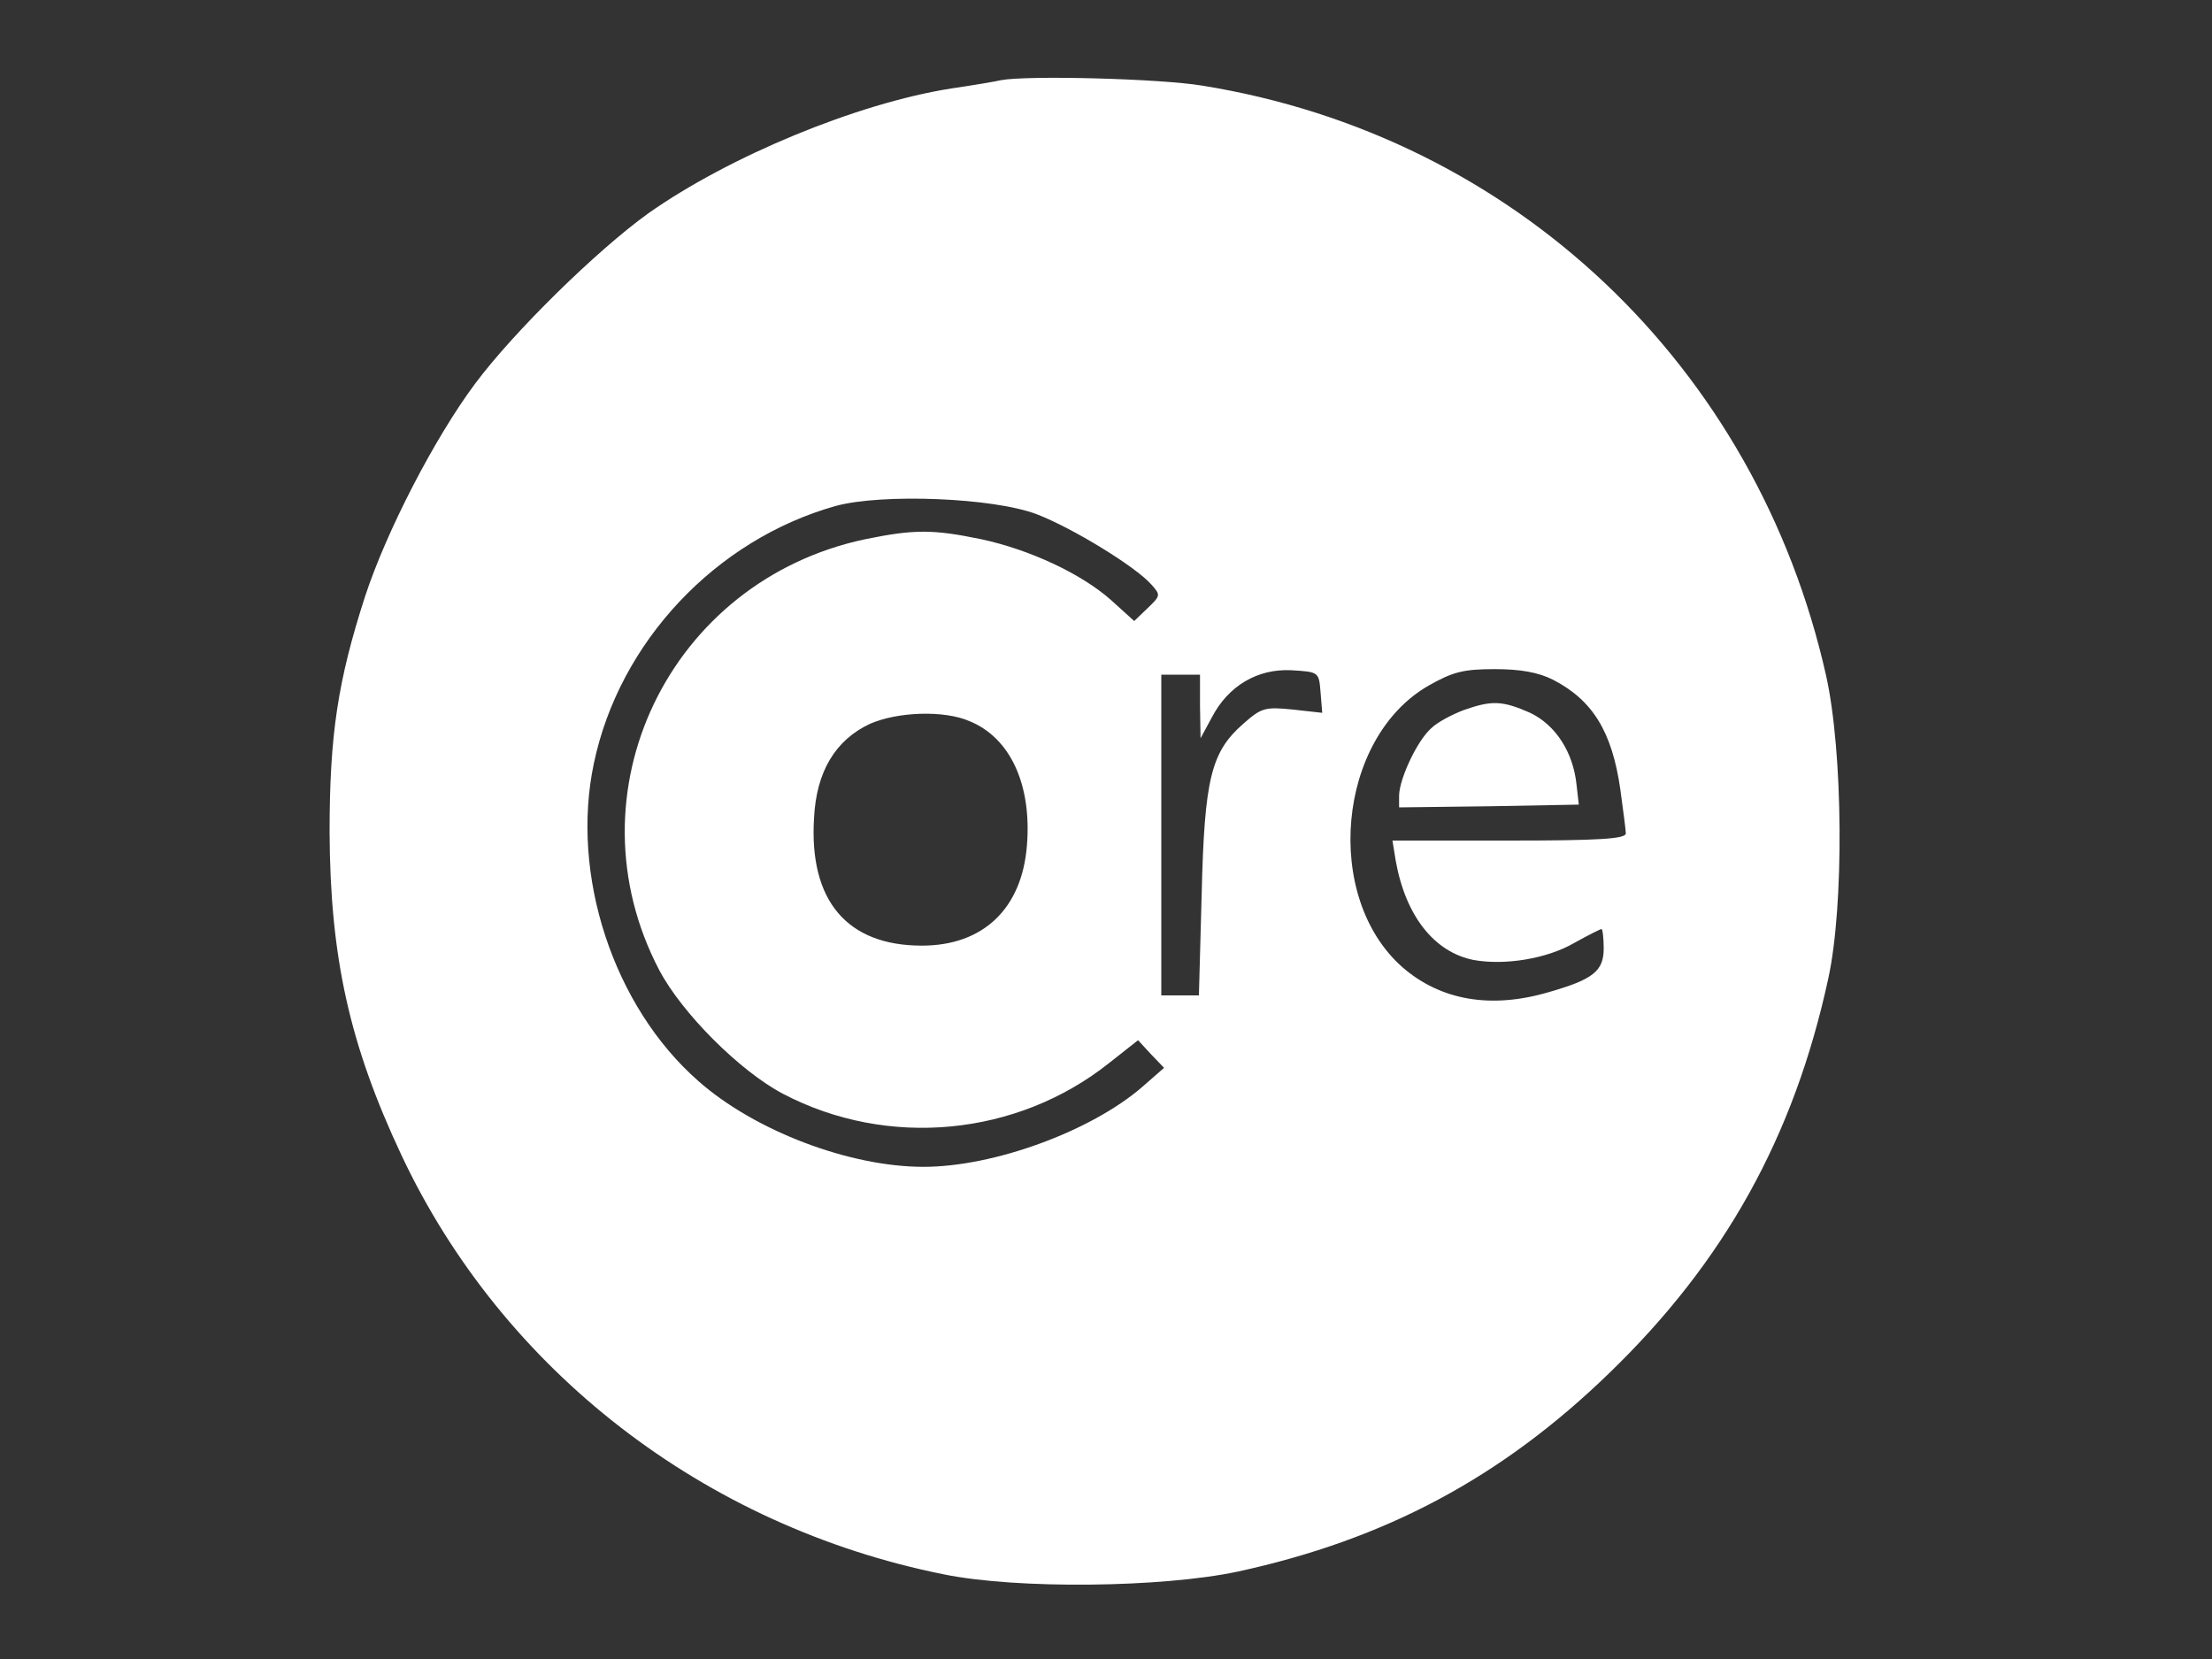 <?xml version="1.0" standalone="no"?>
<!DOCTYPE svg PUBLIC "-//W3C//DTD SVG 20010904//EN"
 "http://www.w3.org/TR/2001/REC-SVG-20010904/DTD/svg10.dtd">
<svg version="1.0" xmlns="http://www.w3.org/2000/svg"
 width="400pt" height="300pt" viewBox="0 0 400 300"
 preserveAspectRatio="xMidYMid meet">

<rect x="0" y="0" width="400" height="300" fill="#333333" stroke="none"/>

<g transform="translate(0,300) scale(0.1,-0.1)"
fill="white" stroke="none">
<path d="M1810 2855 c-8 -2 -49 -9 -90 -15 -171 -27 -402 -123 -548 -226 -93
-67 -243 -214 -313 -308 -73 -98 -160 -266 -199 -385 -49 -152 -64 -249 -64
-426 1 -226 36 -384 130 -584 183 -389 547 -671 981 -758 133 -27 394 -24 531
5 267 58 477 170 672 359 208 201 334 427 396 713 29 132 27 411 -4 549 -126
560 -564 975 -1127 1066 -77 13 -318 19 -365 10z m65 -785 c65 -25 179 -95
207 -127 17 -19 17 -20 -7 -43 l-24 -23 -42 38 c-53 47 -146 91 -235 110 -87
18 -121 18 -209 0 -356 -75 -540 -460 -373 -779 41 -78 146 -183 224 -224 189
-99 423 -77 590 56 l52 41 23 -25 24 -25 -40 -35 c-93 -80 -268 -144 -395
-144 -134 0 -305 65 -407 155 -154 135 -232 373 -189 575 46 219 220 404 437
465 84 23 286 15 364 -15z m513 -322 l3 -37 -54 6 c-50 5 -56 3 -89 -26 -58
-51 -70 -99 -75 -308 l-5 -183 -34 0 -34 0 0 290 0 290 35 0 35 0 0 -57 1 -58
20 37 c30 58 83 89 144 86 50 -3 50 -3 53 -40z m420 23 c72 -37 107 -94 122
-198 5 -37 10 -74 10 -80 0 -10 -49 -13 -211 -13 l-211 0 6 -37 c18 -100 70
-165 141 -179 56 -10 132 2 182 31 25 14 47 25 49 25 2 0 4 -16 4 -35 0 -41
-19 -56 -99 -79 -105 -31 -196 -15 -265 45 -144 127 -118 414 47 509 44 25 63
30 120 30 47 0 79 -6 105 -19z m-1055 -75 c74 -30 113 -115 104 -225 -9 -114
-79 -181 -190 -181 -135 0 -204 81 -195 230 4 85 39 142 101 171 50 22 134 25
180 5z"/>
<path d="M2647 1716 c-21 -8 -48 -22 -59 -33 -25 -22 -57 -90 -58 -121 l0 -22
163 2 162 3 -4 35 c-6 60 -38 109 -84 131 -50 22 -69 23 -120 5z"/>
</g>
</svg>
